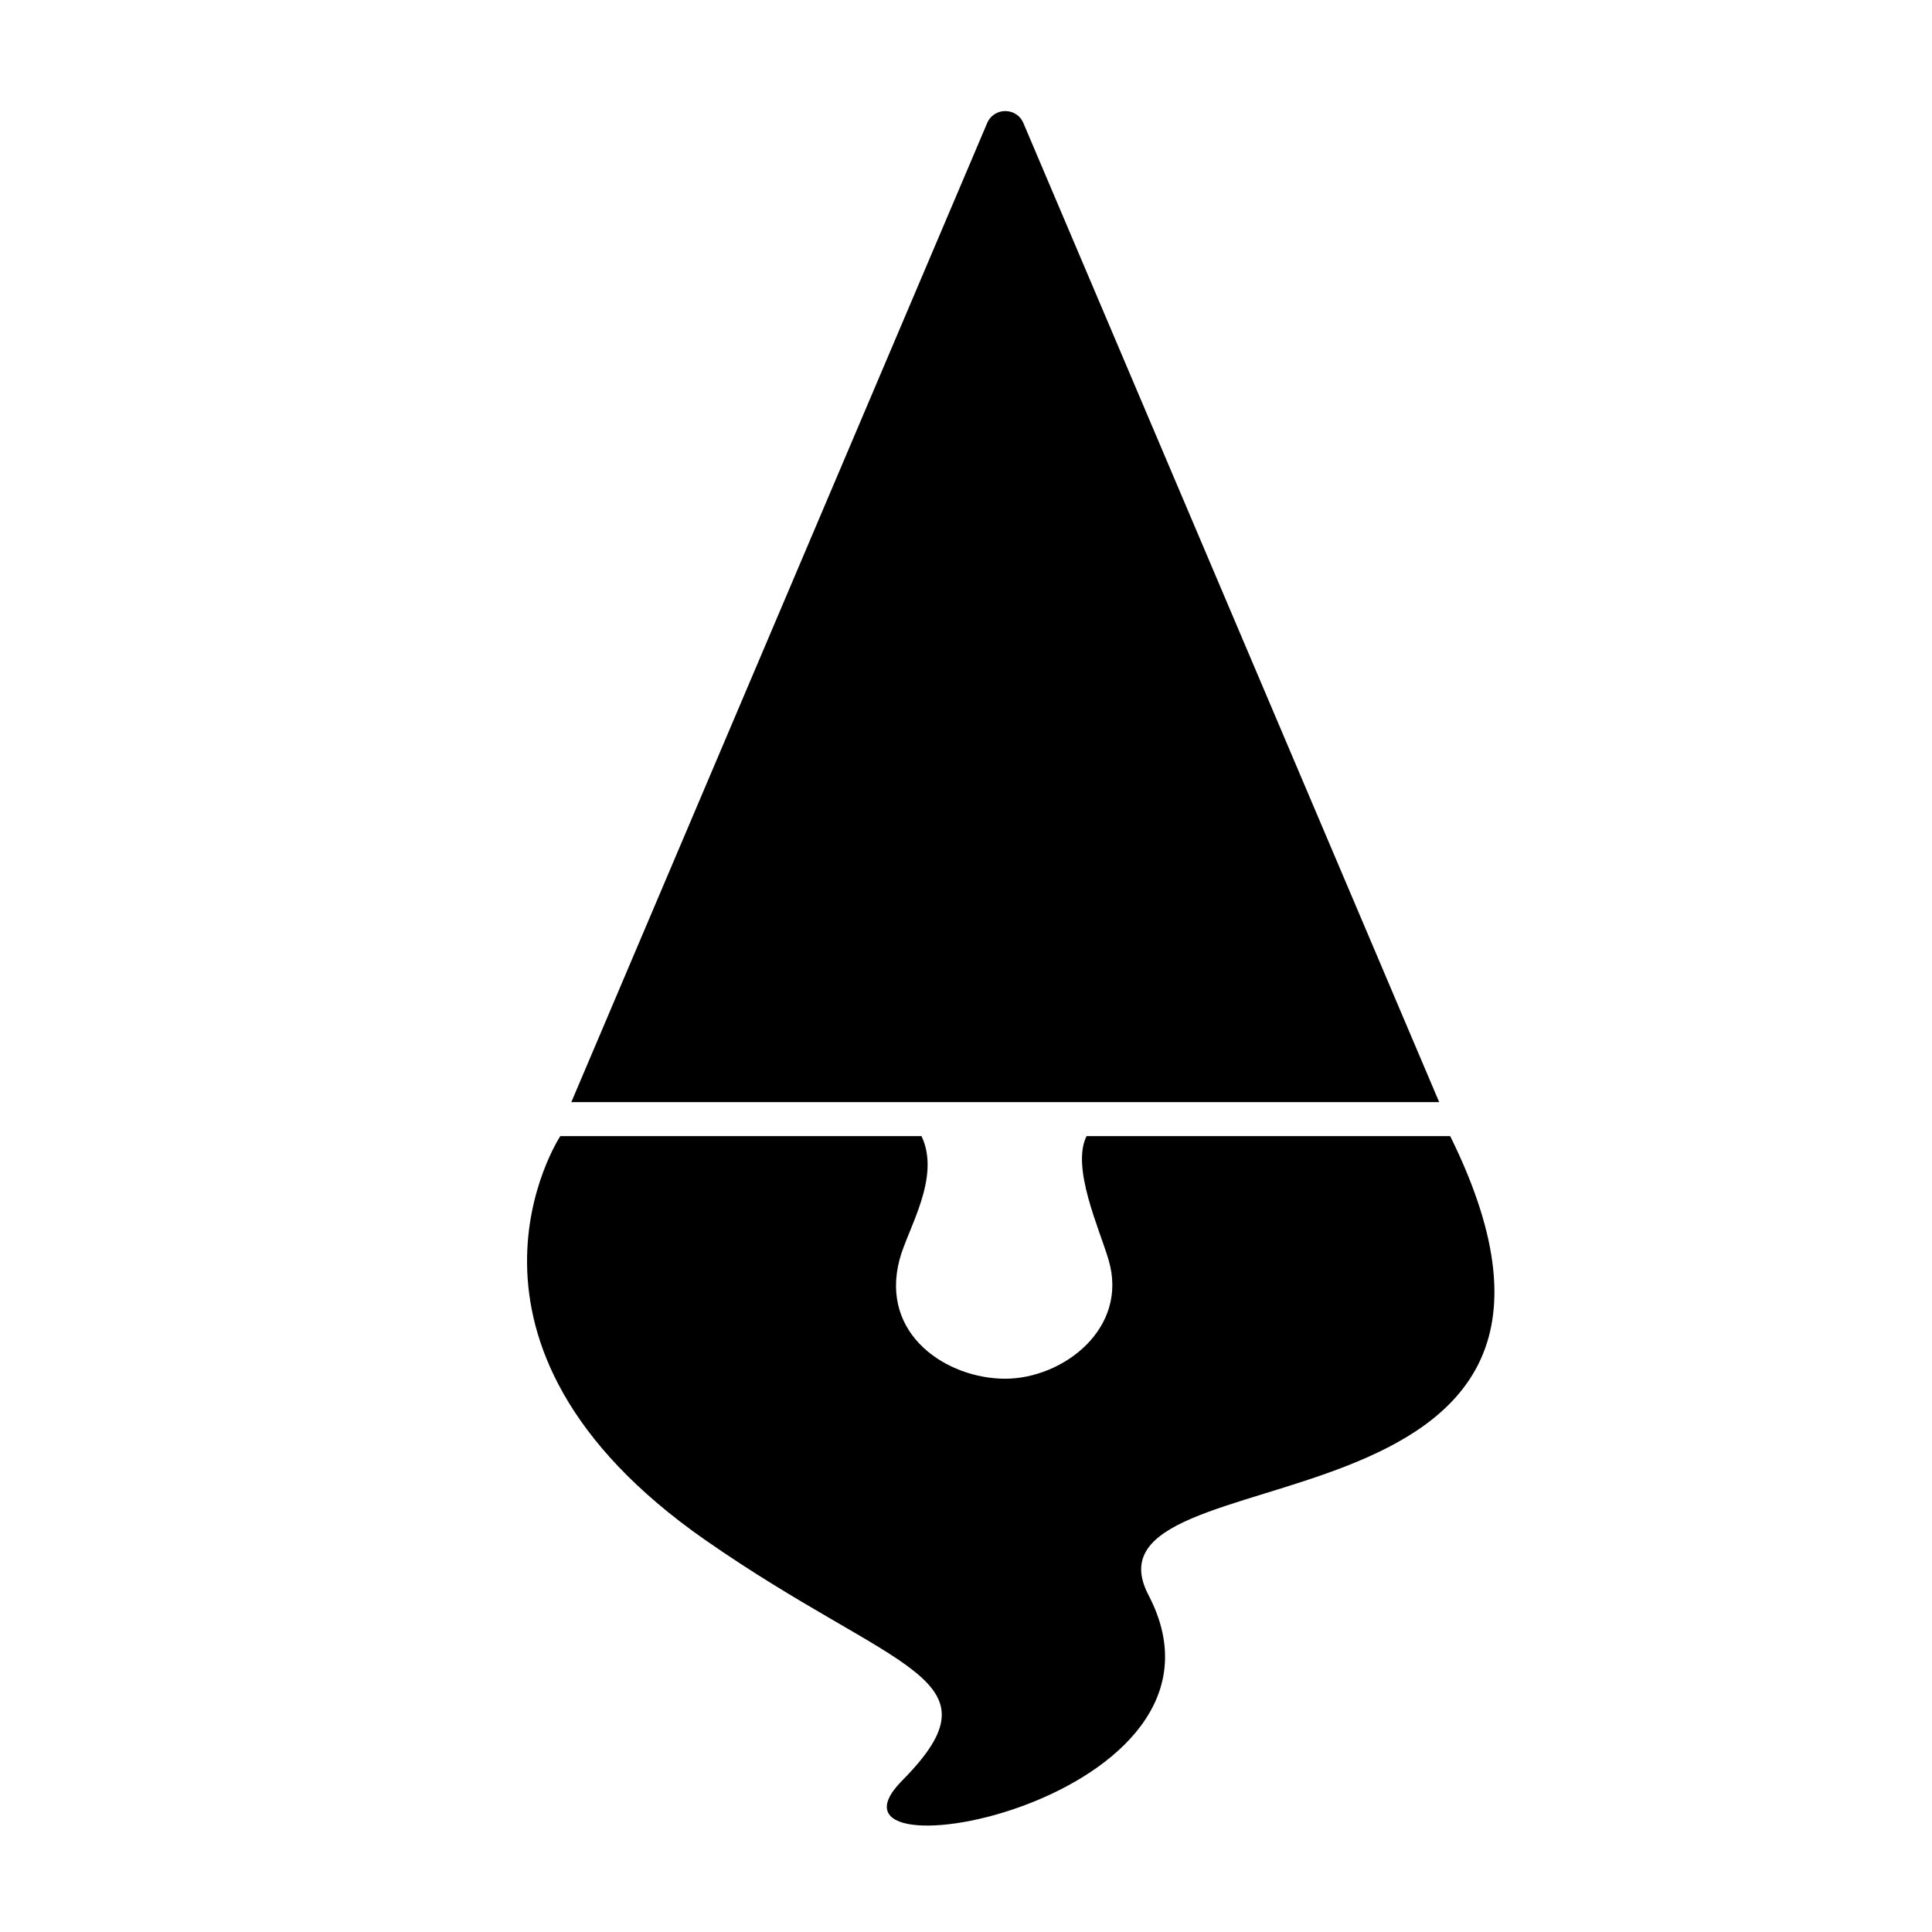 <?xml version="1.0" encoding="UTF-8"?>
<!-- Uploaded to: SVG Repo, www.svgrepo.com, Generator: SVG Repo Mixer Tools -->
<svg fill="#000000" width="800px" height="800px" version="1.1" viewBox="144 144 512 512" xmlns="http://www.w3.org/2000/svg">
 <g>
  <path d="m528.32 445.09h-96.379c-4.133 8.312 3.477 24.688 5.844 32.797 5.391 18.188-12.09 31.488-27.406 31.488s-33.199-11.539-28.012-31.488c2.117-8.16 11.082-21.816 5.844-32.797h-95.727s-36.273 54.965 38.391 107.01c50.48 35.164 79.551 36.125 52.195 63.781-27.355 27.66 93.859 5.492 65.293-49.172-20.855-39.898 134.62-10.98 79.957-121.62z"/>
  <path d="m415.27 176.76c-1.762-4.434-7.961-4.434-9.723 0l-110.14 259.31h229.99z"/>
 </g>
</svg>